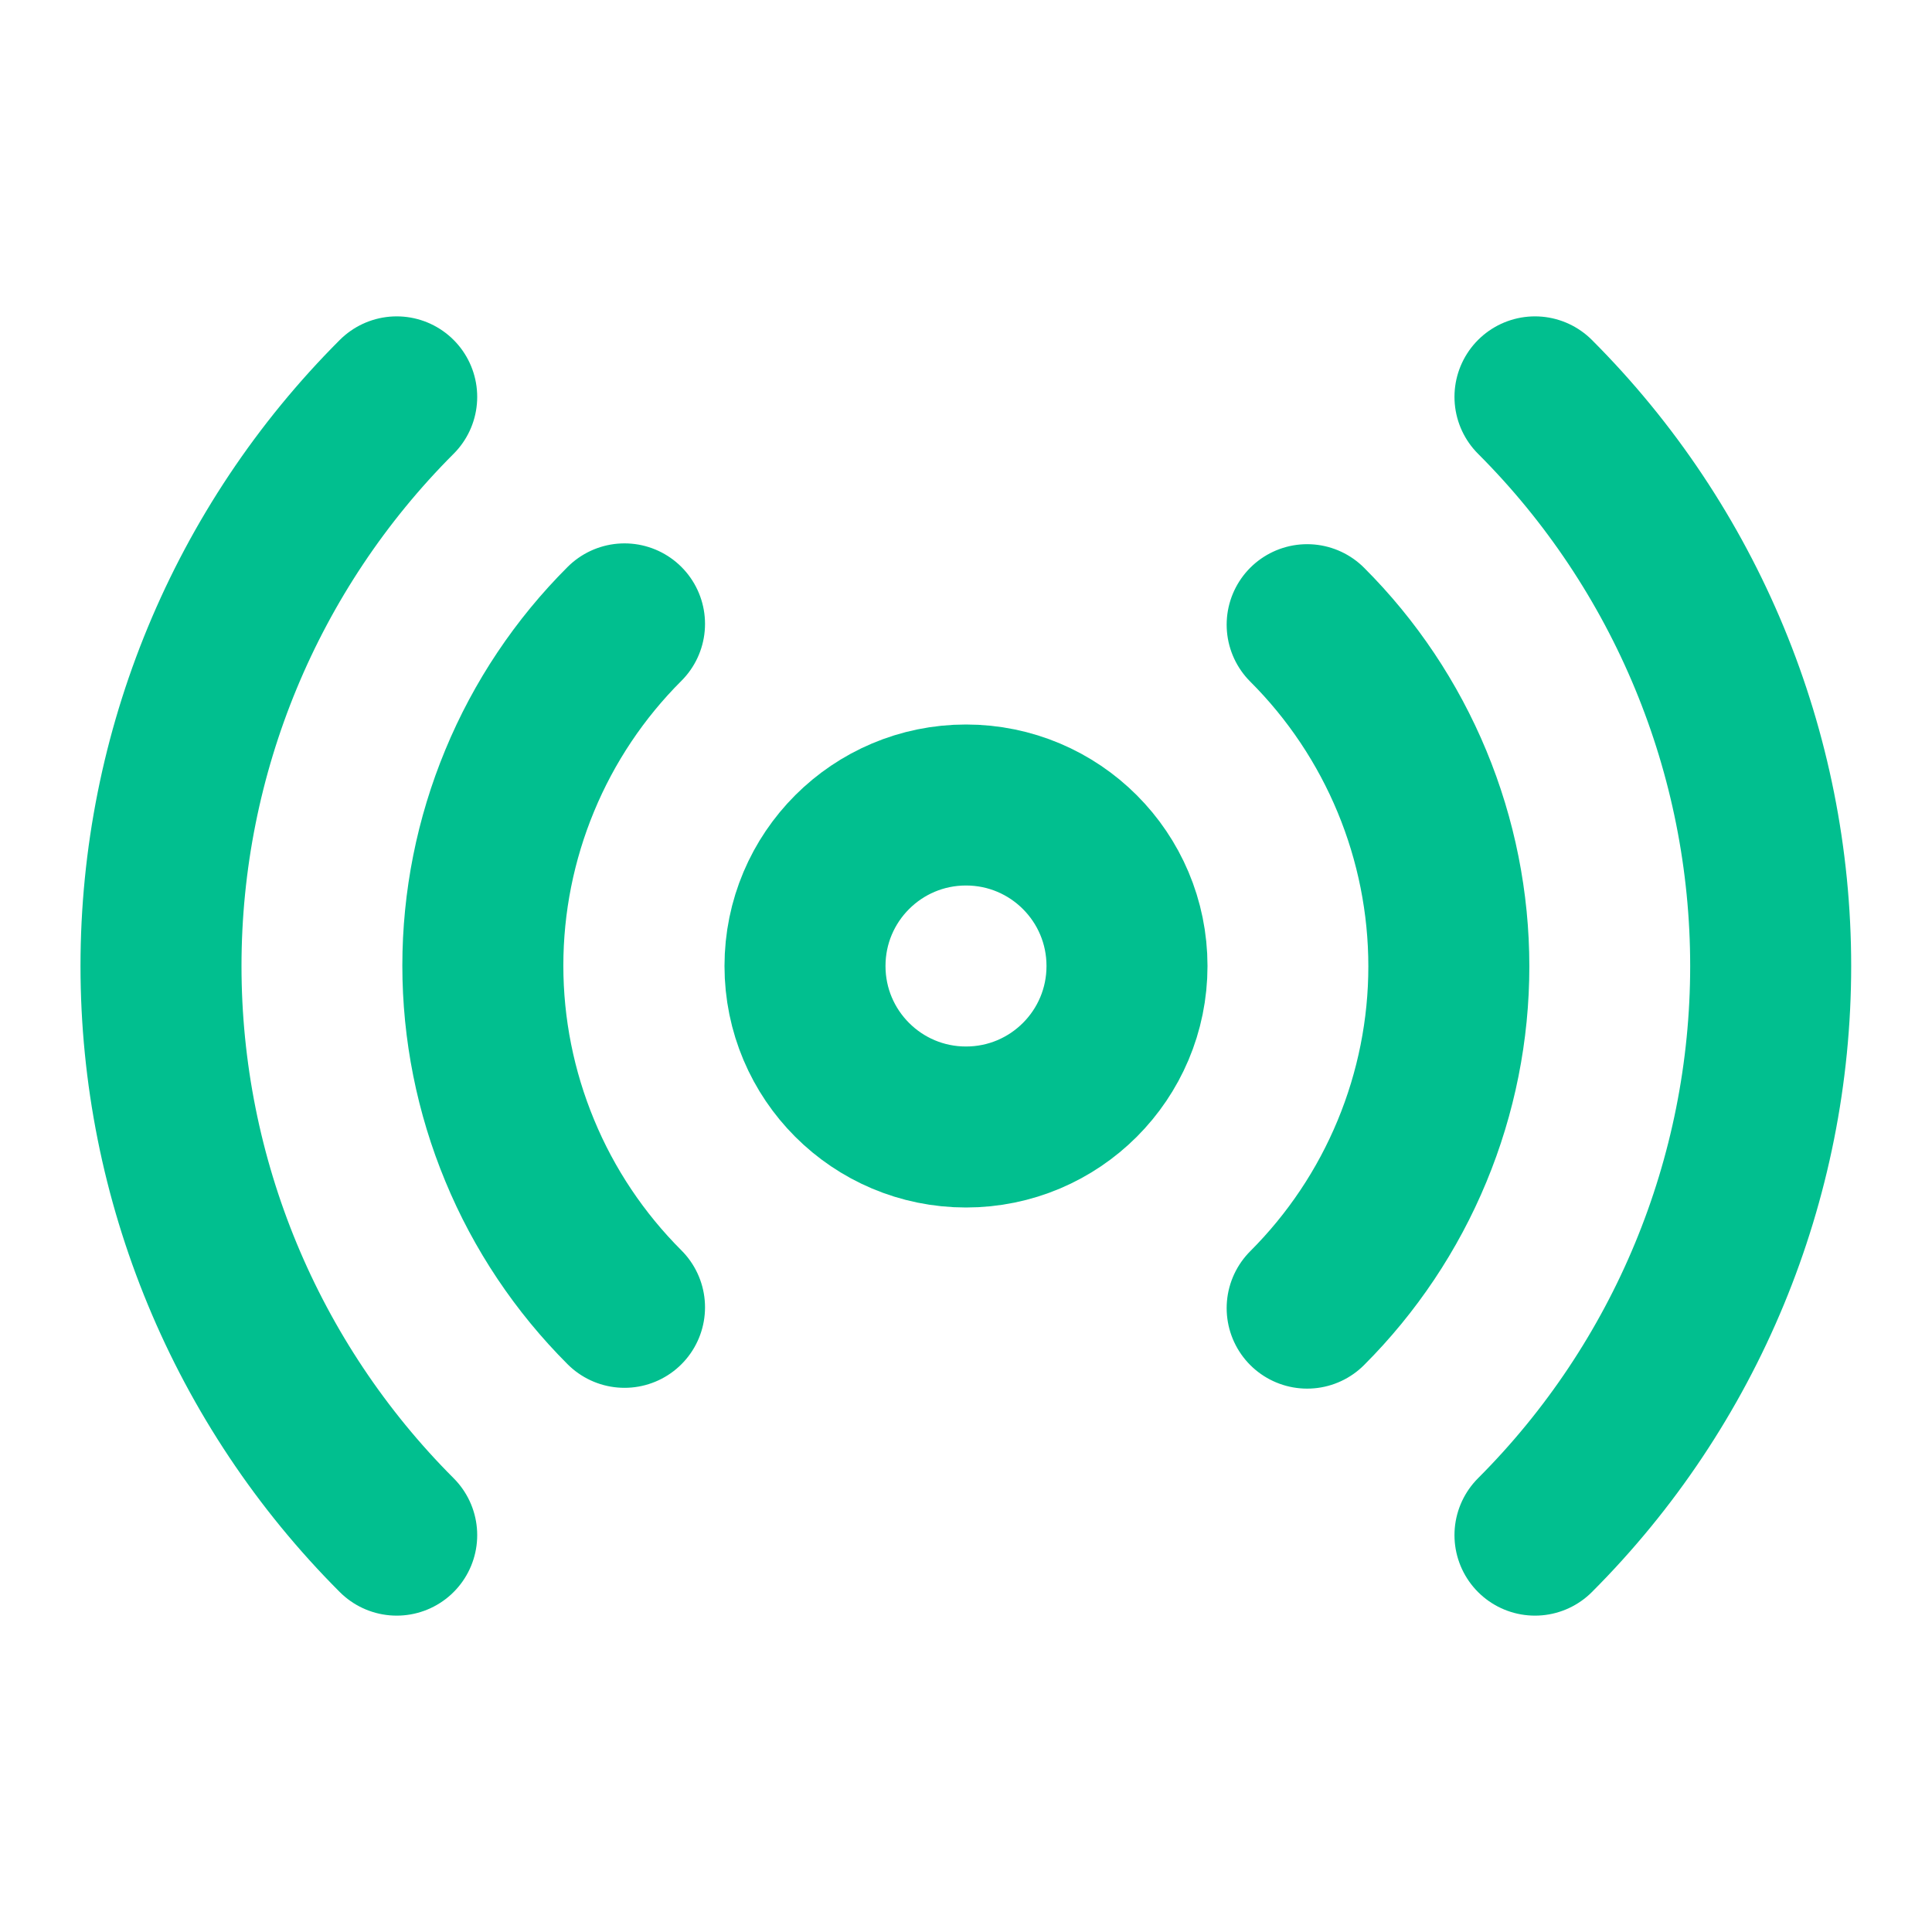 <?xml version="1.0" encoding="UTF-8"?> <svg xmlns="http://www.w3.org/2000/svg" width="24" height="24" viewBox="0 0 24 24" fill="none"><path d="M12 14C13.105 14 14 13.105 14 12C14 10.895 13.105 10 12 10C10.895 10 10 10.895 10 12C10 13.105 10.895 14 12 14Z" stroke="#01BF8F" stroke-width="2" stroke-linecap="round" stroke-linejoin="round"></path><path d="M16.238 7.76C16.796 8.317 17.238 8.979 17.54 9.707C17.842 10.435 17.998 11.216 17.998 12.005C17.998 12.793 17.842 13.574 17.54 14.302C17.238 15.031 16.796 15.692 16.238 16.25M7.758 16.24C7.2 15.682 6.757 15.021 6.456 14.292C6.154 13.564 5.998 12.783 5.998 11.995C5.998 11.206 6.154 10.425 6.456 9.697C6.757 8.969 7.2 8.307 7.758 7.75M19.068 4.93C20.943 6.805 21.996 9.348 21.996 12C21.996 14.651 20.943 17.194 19.068 19.07M4.928 19.07C3.053 17.194 2 14.651 2 12C2 9.348 3.053 6.805 4.928 4.93" stroke="#01BF8F" stroke-width="2" stroke-linecap="round" stroke-linejoin="round"></path></svg> 